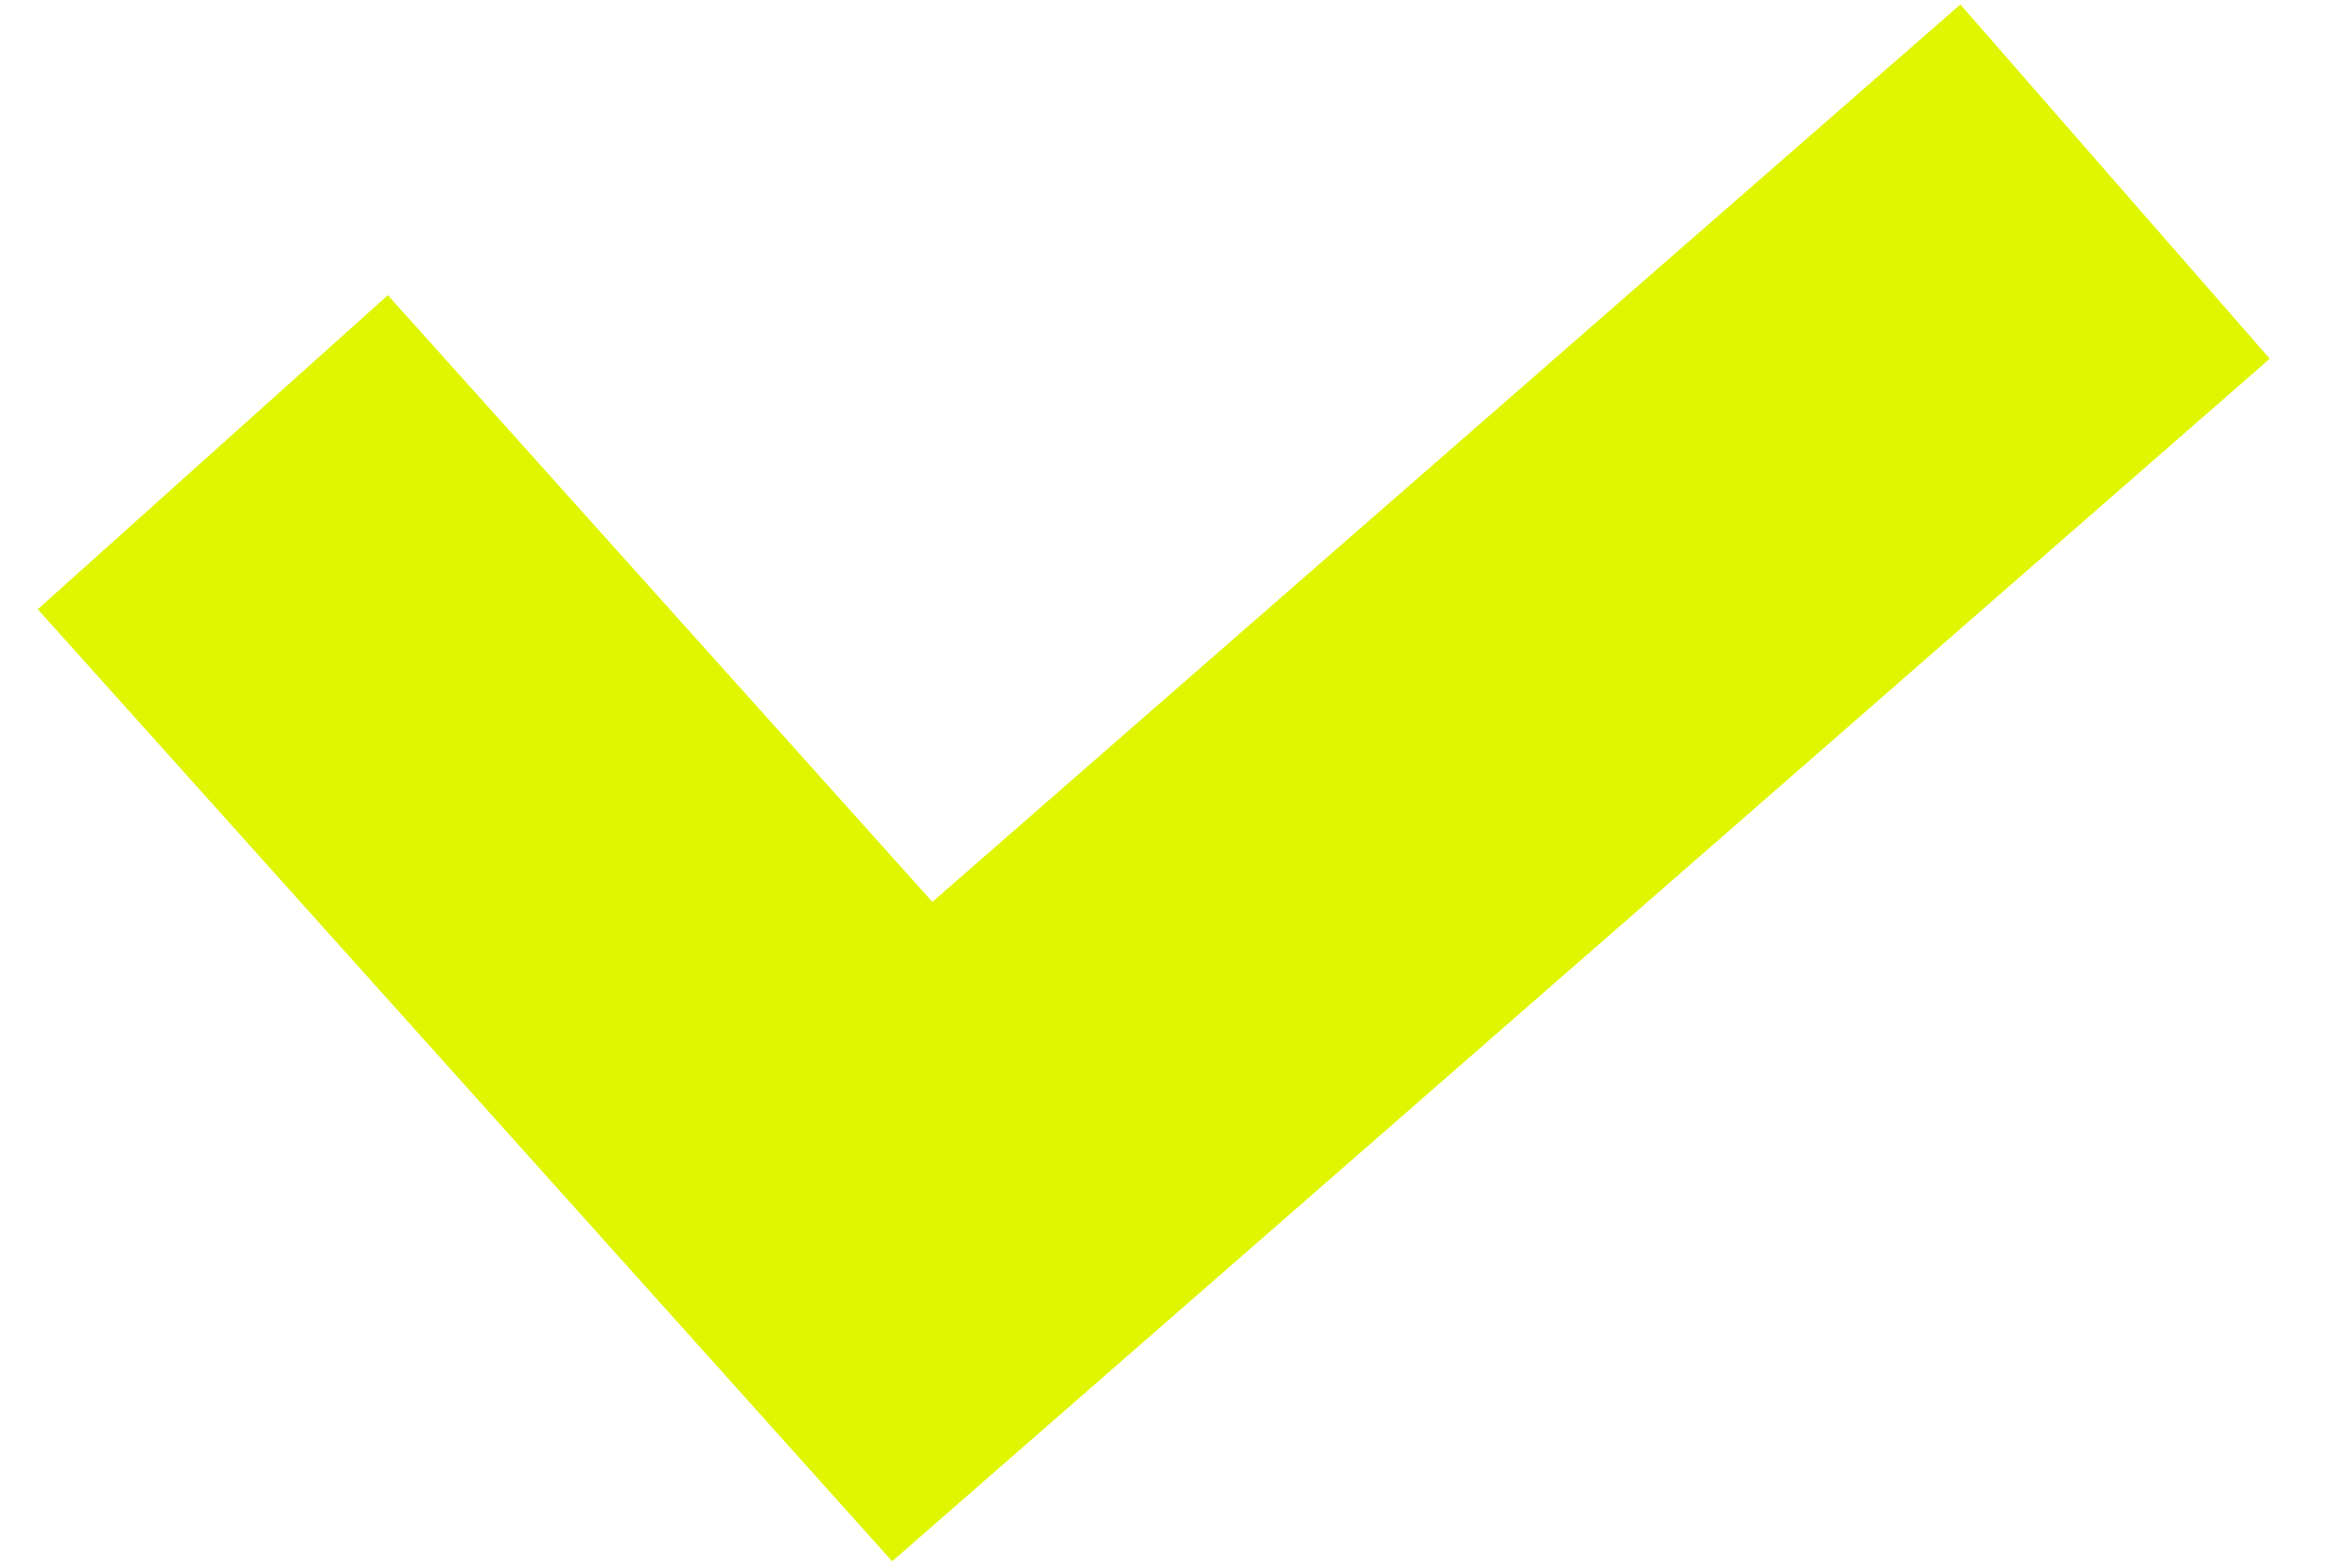 <svg width="15" height="10" viewBox="0 0 15 10" fill="none" xmlns="http://www.w3.org/2000/svg">
<path d="M2.359 4.001L5.818 7.856L12.359 2.145" stroke="#DFF600" stroke-width="3" stroke-linecap="square"/>
</svg>
